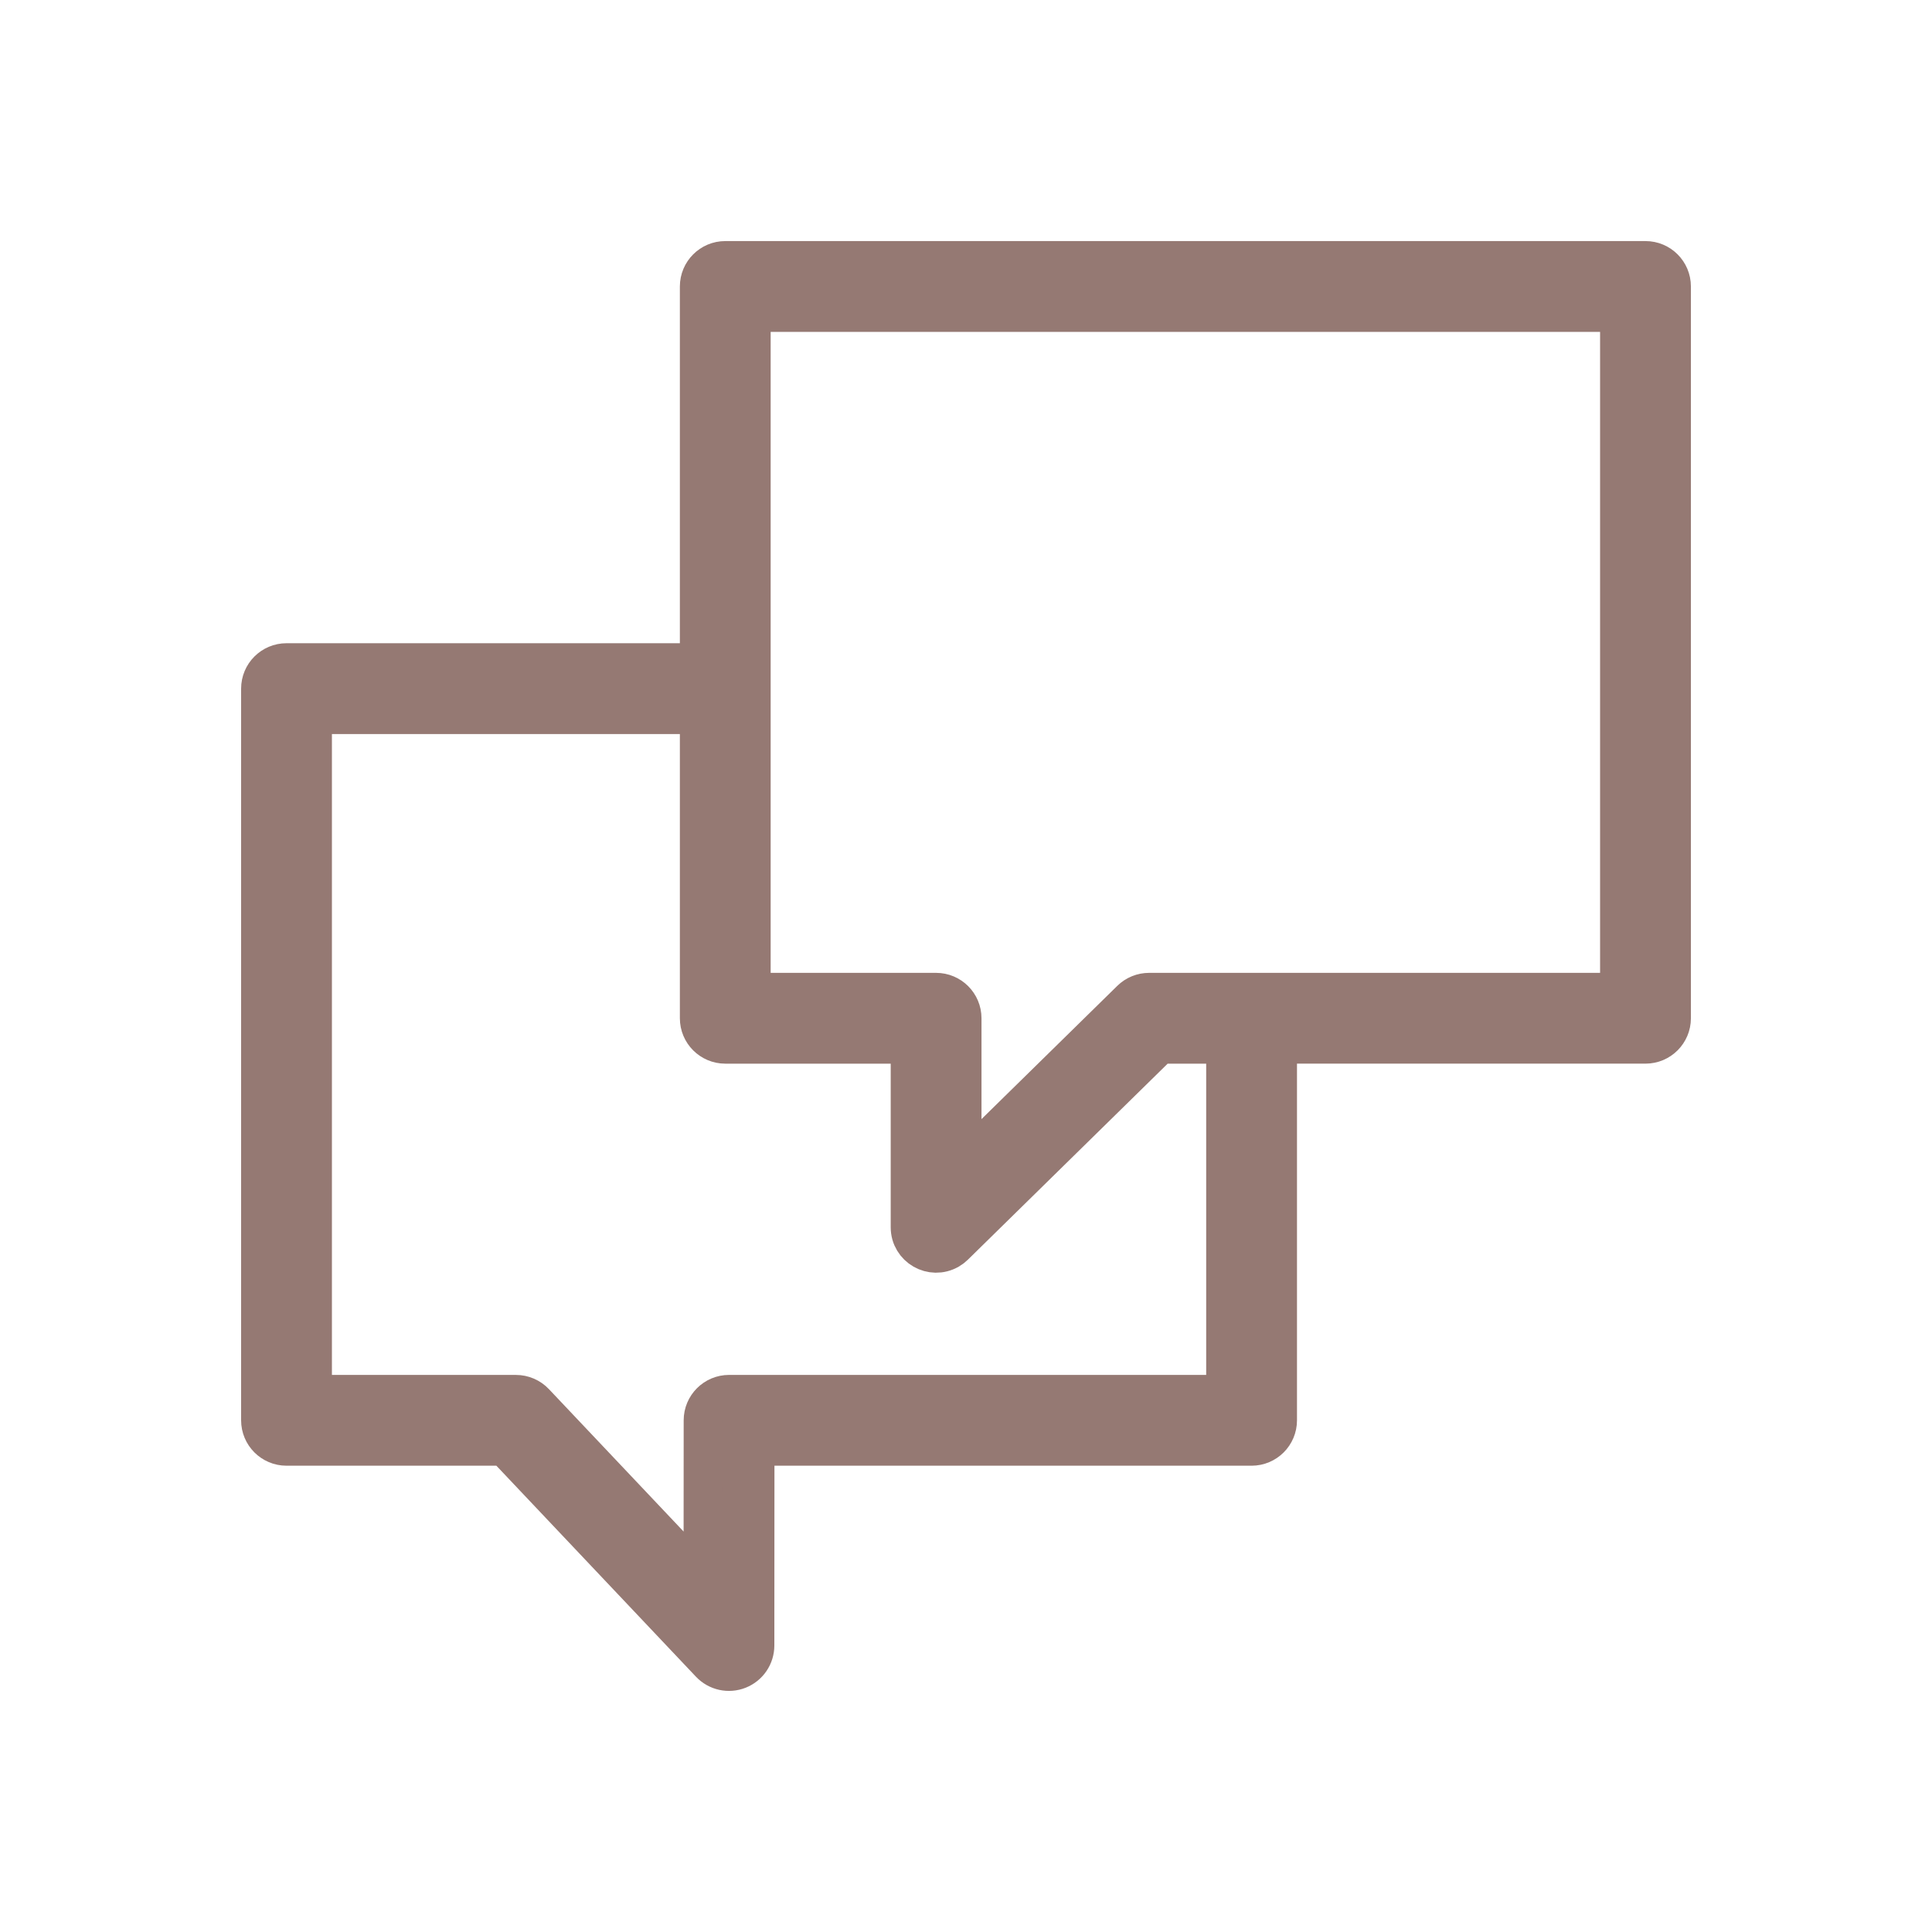 <?xml version="1.0" encoding="UTF-8"?> <svg xmlns="http://www.w3.org/2000/svg" viewBox="0 0 100.00 100.00" data-guides="{&quot;vertical&quot;:[],&quot;horizontal&quot;:[]}"><defs></defs><path fill="#957973" stroke="#957973" fill-opacity="1" stroke-width="2" stroke-opacity="1" color="rgb(51, 51, 51)" fill-rule="evenodd" id="tSvgbf49c690d2" title="Path 3" d="M85.171 13.478C69.294 13.478 53.417 13.478 37.54 13.478C36.795 13.478 36.19 14.082 36.19 14.828C36.19 21.316 36.19 27.805 36.19 34.293C29.07 34.293 21.95 34.293 14.83 34.293C14.084 34.293 13.48 34.898 13.48 35.643C13.48 48.267 13.48 60.891 13.48 73.515C13.48 74.261 14.084 74.865 14.83 74.865C18.594 74.865 22.359 74.865 26.123 74.865C29.665 78.61 33.207 82.354 36.749 86.099C37.129 86.501 37.715 86.63 38.229 86.426C38.743 86.221 39.079 85.725 39.08 85.172C39.082 81.736 39.084 78.301 39.086 74.865C47.651 74.865 56.216 74.865 64.782 74.865C65.527 74.865 66.132 74.261 66.132 73.515C66.132 67.028 66.132 60.541 66.132 54.054C72.478 54.054 78.825 54.054 85.171 54.054C85.917 54.054 86.521 53.45 86.521 52.705C86.521 40.079 86.521 27.453 86.521 14.828C86.521 14.082 85.917 13.478 85.171 13.478ZM63.432 72.165C54.867 72.165 46.302 72.165 37.737 72.165C36.991 72.165 36.387 72.77 36.387 73.515C36.385 76.271 36.384 79.027 36.382 81.783C33.483 78.718 30.584 75.653 27.685 72.588C27.43 72.319 27.075 72.166 26.704 72.166C23.196 72.166 19.688 72.166 16.18 72.166C16.18 60.442 16.18 48.718 16.18 36.994C22.85 36.994 29.52 36.994 36.19 36.994C36.19 42.231 36.19 47.468 36.19 52.705C36.19 53.451 36.795 54.055 37.54 54.055C40.728 54.055 43.915 54.055 47.103 54.055C47.103 57.212 47.103 60.368 47.103 63.524C47.104 64.564 48.229 65.212 49.129 64.692C49.227 64.635 49.317 64.567 49.398 64.487C52.941 61.01 56.485 57.533 60.029 54.055C61.163 54.055 62.297 54.055 63.432 54.055C63.432 60.092 63.432 66.129 63.432 72.165ZM83.821 51.355C75.707 51.355 67.592 51.355 59.478 51.355C59.124 51.355 58.785 51.493 58.532 51.741C55.622 54.596 52.712 57.451 49.802 60.307C49.802 57.773 49.802 55.239 49.802 52.705C49.802 51.959 49.198 51.355 48.452 51.355C45.264 51.355 42.077 51.355 38.889 51.355C38.889 39.629 38.889 27.904 38.889 16.178C53.866 16.178 68.843 16.178 83.82 16.178C83.82 27.903 83.82 39.628 83.82 51.354C83.82 51.354 83.821 51.354 83.821 51.355Z"></path></svg> 